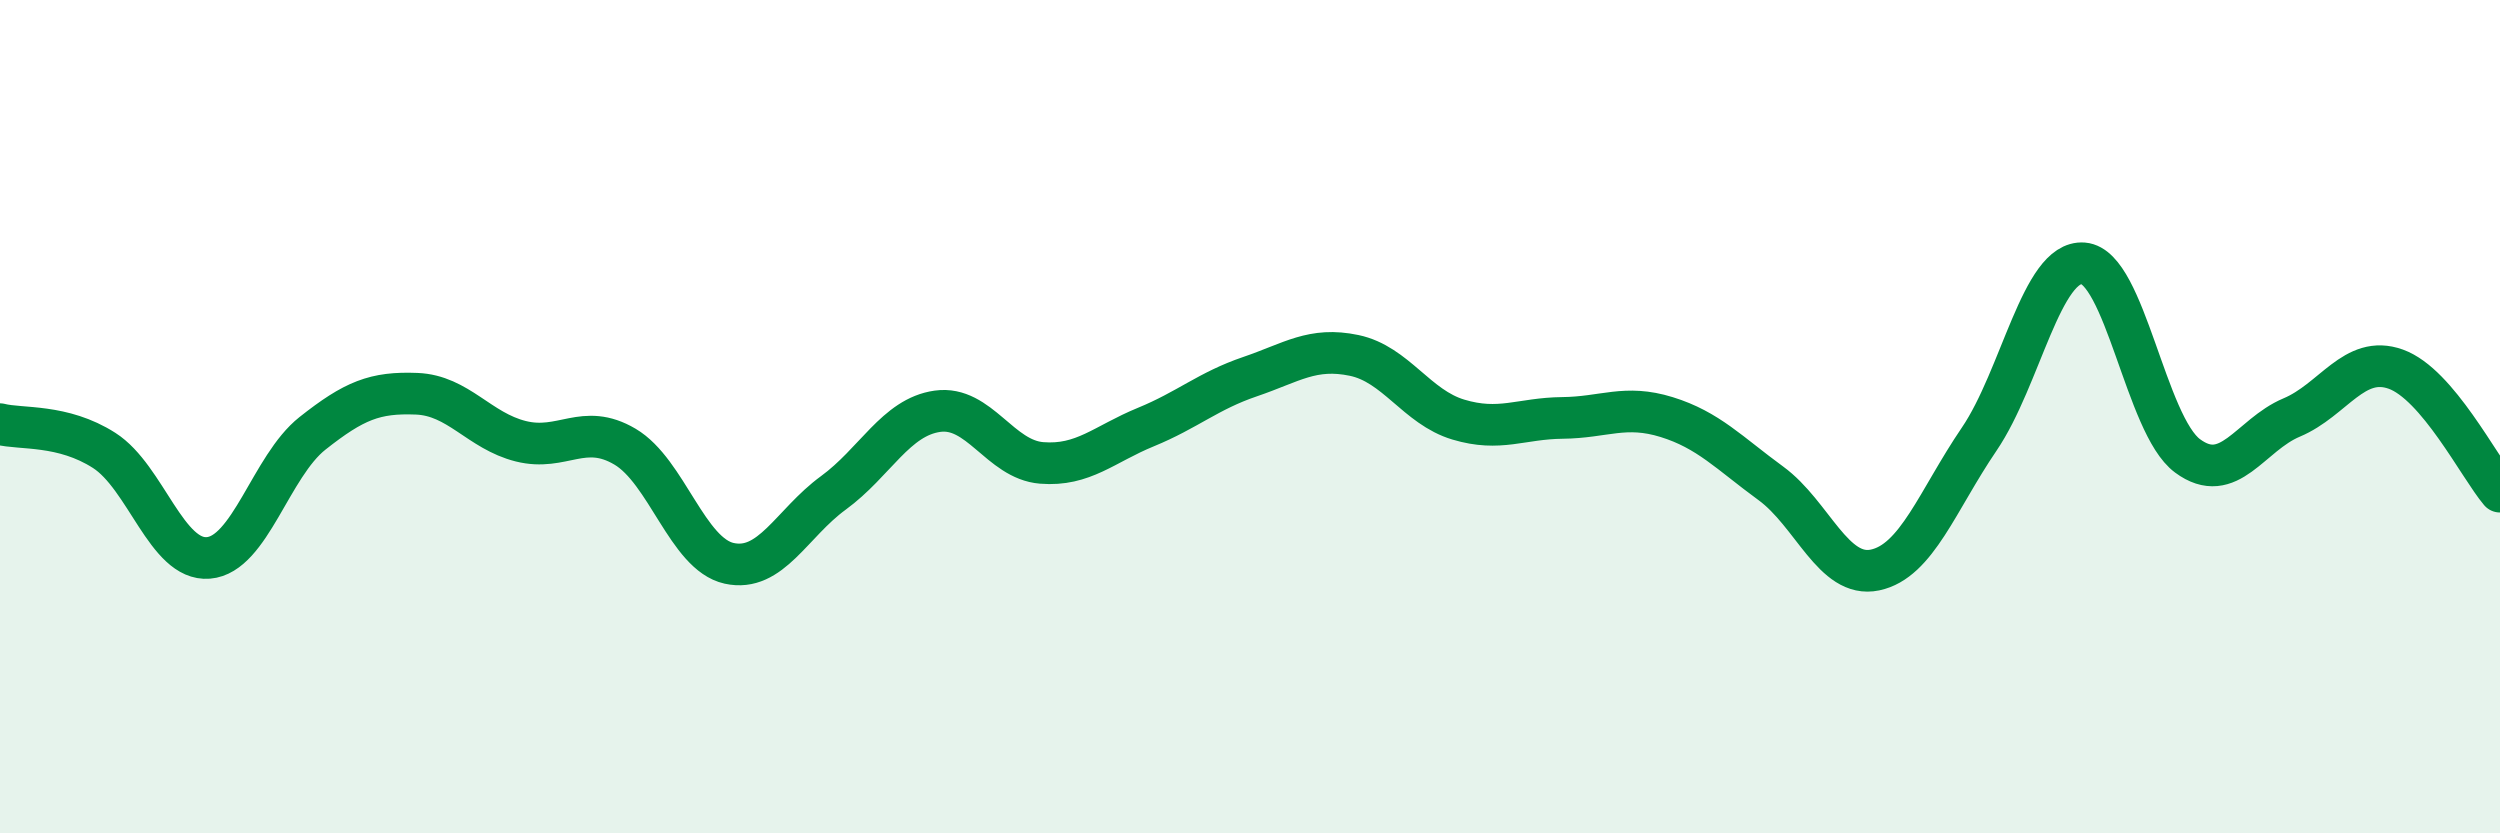 
    <svg width="60" height="20" viewBox="0 0 60 20" xmlns="http://www.w3.org/2000/svg">
      <path
        d="M 0,10.18 C 0.5,10.31 1.5,10.17 2.5,10.81 C 3.5,11.45 4,13.47 5,13.39 C 6,13.31 6.5,11.19 7.5,10.4 C 8.5,9.61 9,9.41 10,9.45 C 11,9.49 11.5,10.34 12.5,10.59 C 13.5,10.84 14,10.13 15,10.72 C 16,11.31 16.5,13.3 17.5,13.52 C 18.5,13.74 19,12.56 20,11.83 C 21,11.1 21.5,10.01 22.5,9.87 C 23.5,9.73 24,11.03 25,11.11 C 26,11.19 26.5,10.66 27.5,10.25 C 28.5,9.84 29,9.38 30,9.04 C 31,8.7 31.5,8.32 32.5,8.53 C 33.5,8.74 34,9.77 35,10.07 C 36,10.37 36.5,10.04 37.5,10.03 C 38.5,10.02 39,9.7 40,10.01 C 41,10.32 41.5,10.87 42.5,11.6 C 43.5,12.33 44,13.89 45,13.68 C 46,13.47 46.5,12.01 47.5,10.54 C 48.5,9.07 49,6.24 50,6.32 C 51,6.4 51.5,10.2 52.5,10.94 C 53.5,11.68 54,10.44 55,10.02 C 56,9.6 56.5,8.5 57.5,8.86 C 58.5,9.22 59.5,11.21 60,11.8L60 20L0 20Z"
        fill="#008740"
        opacity="0.1"
        stroke-linecap="round"
        stroke-linejoin="round"
      />
      <path
        d="M 0,10.18 C 0.5,10.31 1.5,10.17 2.5,10.81 C 3.5,11.45 4,13.47 5,13.39 C 6,13.31 6.5,11.19 7.5,10.4 C 8.5,9.61 9,9.41 10,9.45 C 11,9.49 11.5,10.34 12.5,10.59 C 13.5,10.84 14,10.13 15,10.72 C 16,11.31 16.5,13.3 17.5,13.52 C 18.5,13.74 19,12.56 20,11.83 C 21,11.1 21.5,10.01 22.5,9.87 C 23.5,9.73 24,11.03 25,11.11 C 26,11.19 26.5,10.66 27.5,10.25 C 28.5,9.84 29,9.38 30,9.04 C 31,8.7 31.5,8.32 32.5,8.53 C 33.5,8.74 34,9.77 35,10.07 C 36,10.37 36.5,10.04 37.5,10.03 C 38.5,10.02 39,9.7 40,10.01 C 41,10.32 41.5,10.87 42.5,11.6 C 43.5,12.33 44,13.89 45,13.68 C 46,13.47 46.5,12.01 47.5,10.54 C 48.5,9.07 49,6.24 50,6.32 C 51,6.4 51.5,10.2 52.5,10.94 C 53.5,11.68 54,10.44 55,10.02 C 56,9.6 56.5,8.5 57.5,8.86 C 58.5,9.22 59.5,11.21 60,11.8"
        stroke="#008740"
        stroke-width="1"
        fill="none"
        stroke-linecap="round"
        stroke-linejoin="round"
      />
    </svg>
  
